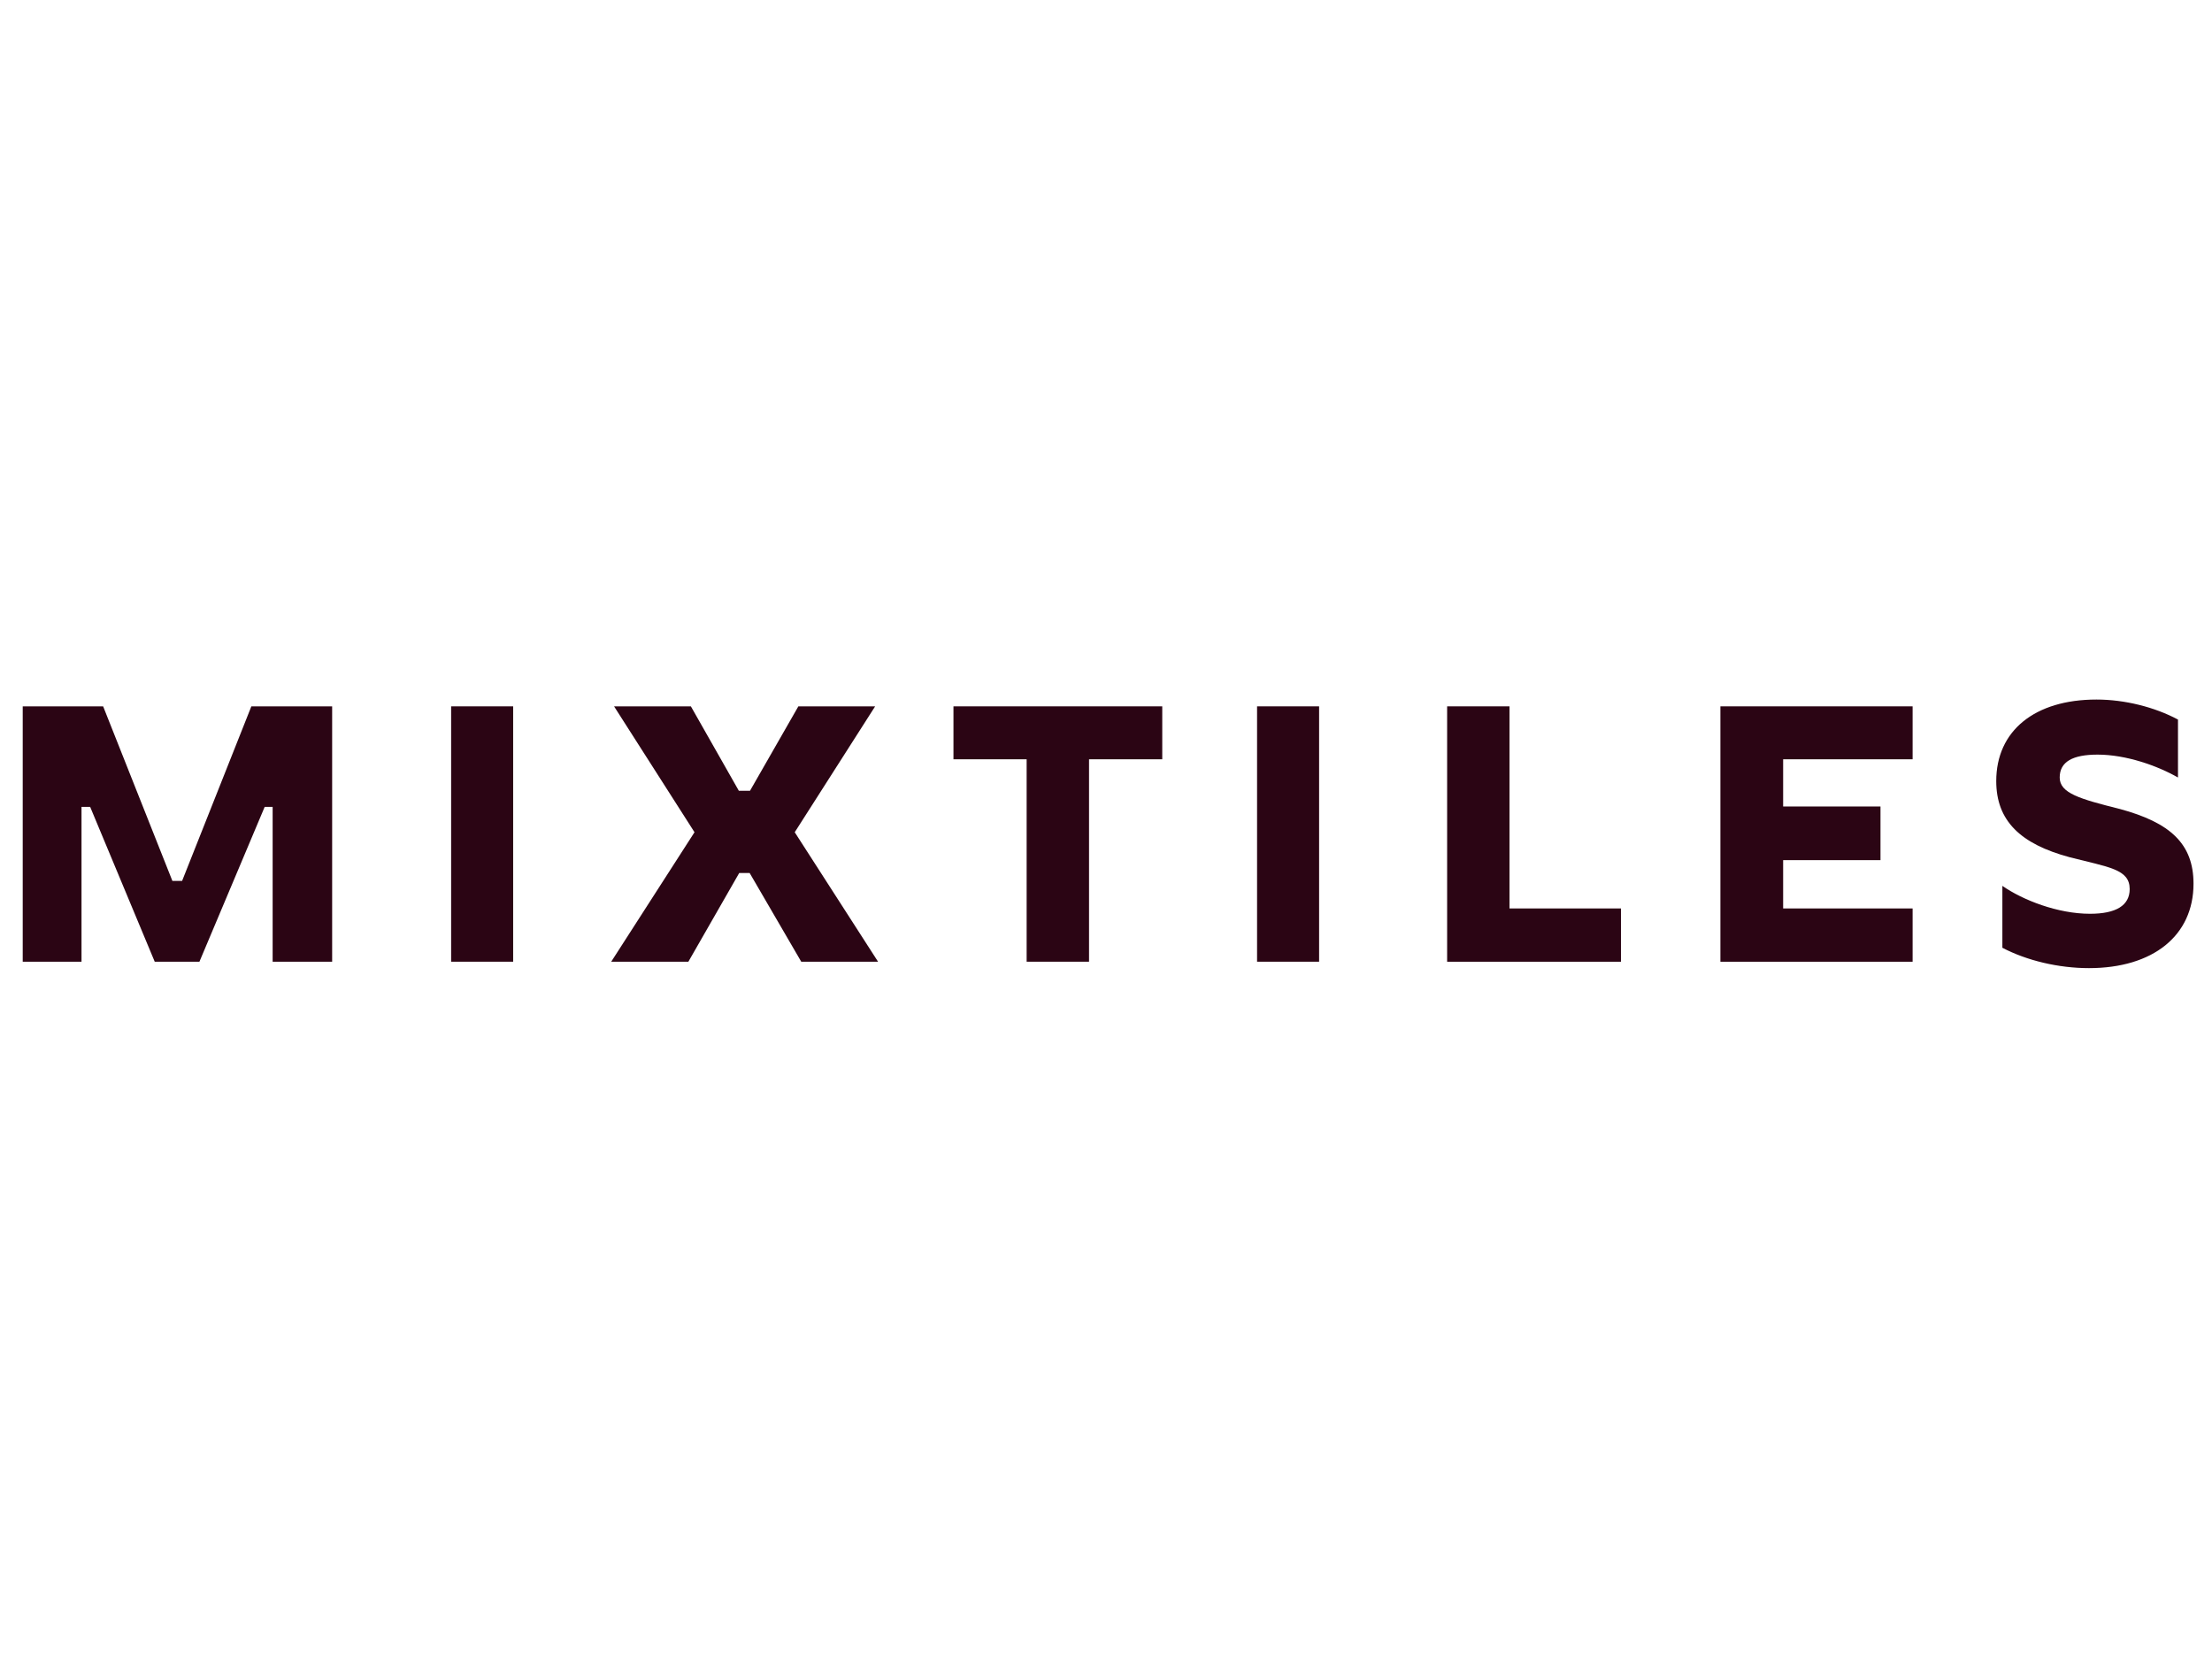 <svg xmlns="http://www.w3.org/2000/svg" xmlns:xlink="http://www.w3.org/1999/xlink" width="400" zoomAndPan="magnify" viewBox="0 0 300 225" height="300" preserveAspectRatio="xMidYMid meet" version="1.2"><defs><clipPath id="c6f4438c04"><path d="M 270 94.875 L 298 94.875 L 298 131.305 L 270 131.305 Z M 270 94.875 "/></clipPath></defs><g id="dee6960b44"><path style=" stroke:none;fill-rule:nonzero;fill:#2b0514;fill-opacity:1;" d="M 45.047 95.797 L 45.047 130.43 L 36.977 130.43 L 36.977 109.43 L 35.898 109.43 L 27.047 130.43 L 20.984 130.43 L 12.227 109.43 L 11.055 109.43 L 11.055 130.43 L 3.082 130.43 L 3.082 95.797 L 13.988 95.797 L 23.379 119.469 L 24.699 119.469 L 34.09 95.797 Z M 45.047 95.797 "/><path style=" stroke:none;fill-rule:nonzero;fill:#2b0514;fill-opacity:1;" d="M 61.184 95.797 L 69.598 95.797 L 69.598 130.43 L 61.184 130.43 Z M 61.184 95.797 "/><path style=" stroke:none;fill-rule:nonzero;fill:#2b0514;fill-opacity:1;" d="M 108.668 130.43 L 101.672 118.402 L 100.254 118.402 L 93.359 130.43 L 82.895 130.43 L 94.191 112.871 L 83.281 95.797 L 93.699 95.797 L 100.203 107.246 L 101.719 107.246 L 108.277 95.797 L 118.691 95.797 L 107.785 112.871 L 119.086 130.43 Z M 108.668 130.43 "/><path style=" stroke:none;fill-rule:nonzero;fill:#2b0514;fill-opacity:1;" d="M 157.629 95.797 L 157.629 102.977 L 147.699 102.977 L 147.699 130.43 L 139.238 130.43 L 139.238 102.977 L 129.312 102.977 L 129.312 95.797 Z M 157.629 95.797 "/><path style=" stroke:none;fill-rule:nonzero;fill:#2b0514;fill-opacity:1;" d="M 170.488 95.797 L 178.902 95.797 L 178.902 130.43 L 170.488 130.43 Z M 170.488 95.797 "/><path style=" stroke:none;fill-rule:nonzero;fill:#2b0514;fill-opacity:1;" d="M 204.727 95.797 L 204.727 123.207 L 219.84 123.207 L 219.84 130.434 L 196.266 130.434 L 196.266 95.797 Z M 204.727 95.797 "/><path style=" stroke:none;fill-rule:nonzero;fill:#2b0514;fill-opacity:1;" d="M 259.395 95.797 L 259.395 102.977 L 241.836 102.977 L 241.836 109.379 L 255.039 109.379 L 255.039 116.656 L 241.836 116.656 L 241.836 123.207 L 259.395 123.207 L 259.395 130.434 L 233.328 130.434 L 233.328 95.797 Z M 259.395 95.797 "/><g clip-rule="nonzero" clip-path="url(#c6f4438c04)"><path style=" stroke:none;fill-rule:nonzero;fill:#2b0514;fill-opacity:1;" d="M 271.57 128.539 L 271.57 120.145 C 274.355 122.086 279.102 123.93 283.453 123.93 C 286.977 123.93 288.836 122.812 288.836 120.582 C 288.836 117.867 285.996 117.621 280.715 116.266 C 274.016 114.469 270.738 111.316 270.738 105.934 C 270.738 99.094 275.973 94.875 284.332 94.875 C 288.148 94.875 292.211 95.891 295.387 97.59 L 295.387 105.449 C 292.598 103.848 288.344 102.344 284.48 102.344 C 281.105 102.344 279.344 103.312 279.344 105.449 C 279.344 107.582 282.082 108.359 287.512 109.719 C 294.312 111.562 297.492 114.422 297.492 119.855 C 297.492 126.887 292.012 131.301 283.309 131.301 C 279.199 131.301 274.895 130.285 271.57 128.539 Z M 271.57 128.539 "/></g></g></svg>